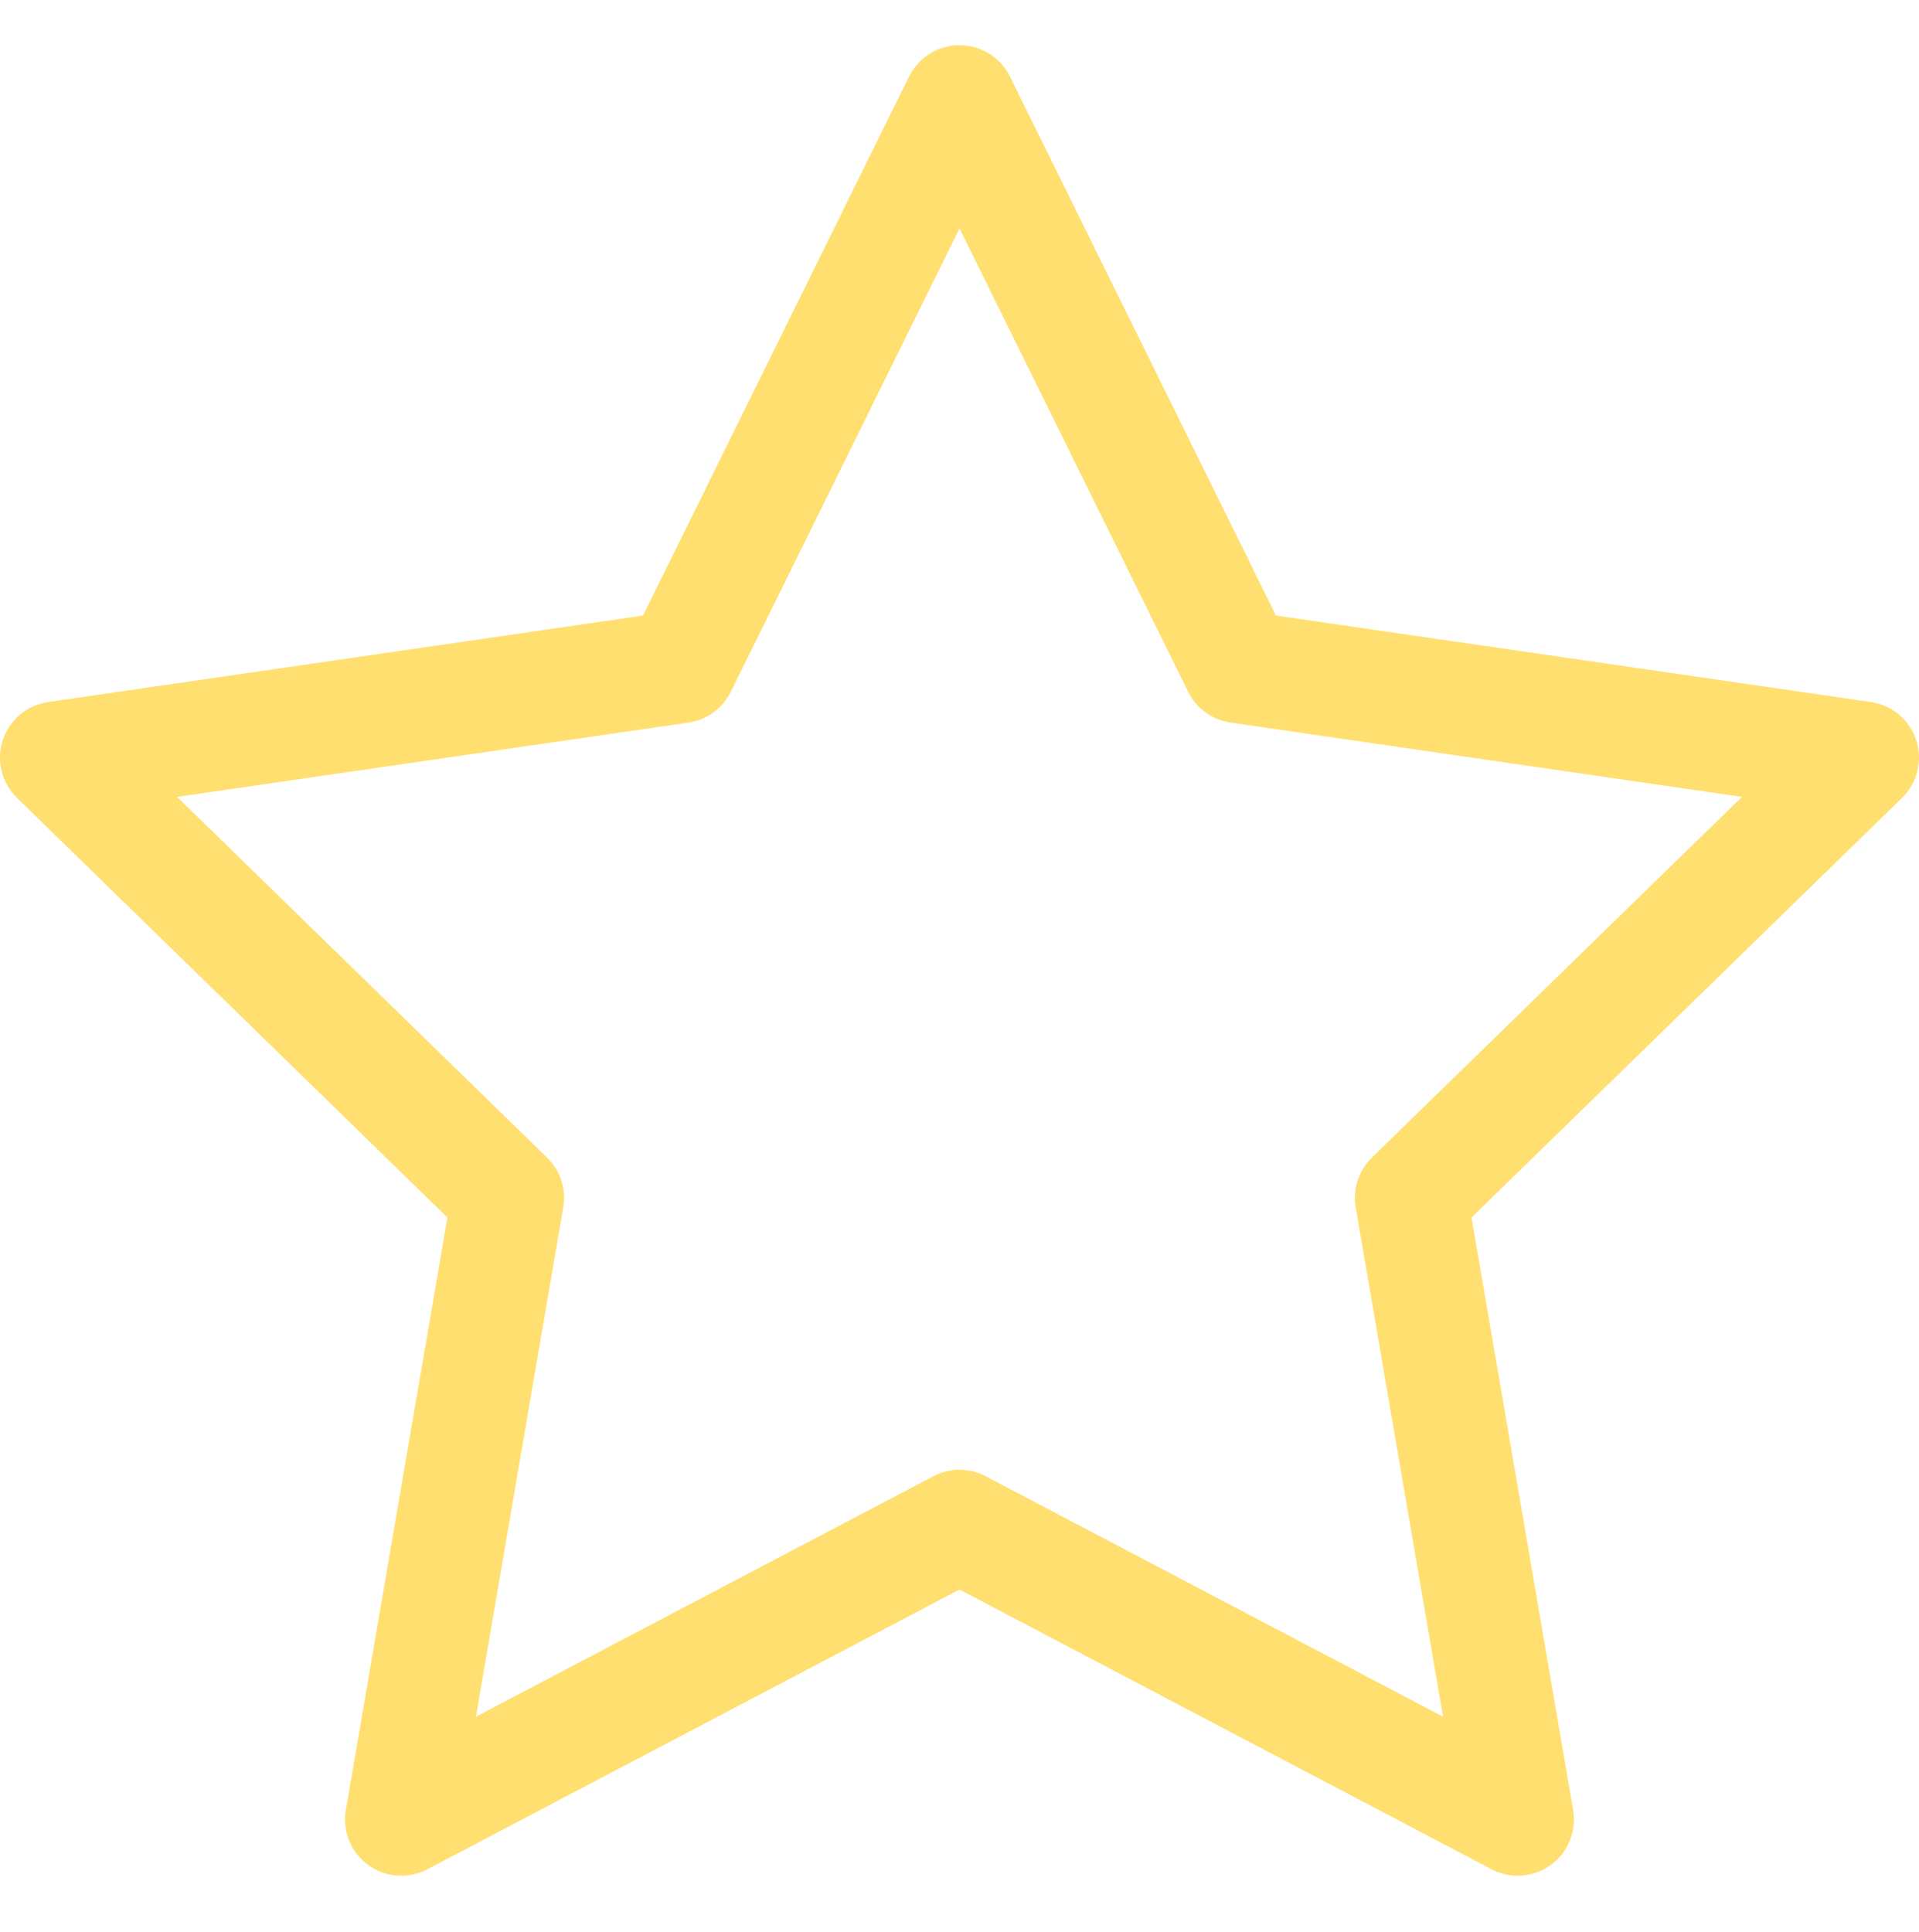 <?xml version="1.0" encoding="UTF-8"?> <svg xmlns="http://www.w3.org/2000/svg" width="150" height="151" viewBox="0 0 150 151" fill="none"> <g clip-path="url(#clip0)"> <path d="M149.785 57.866C149.268 56.275 147.893 55.115 146.237 54.875L99.737 48.117L78.941 5.981C78.201 4.481 76.673 3.531 75 3.531C73.328 3.531 71.8 4.481 71.059 5.981L50.262 48.118L3.763 54.875C2.107 55.115 0.732 56.275 0.215 57.866C-0.302 59.456 0.129 61.203 1.327 62.37L34.974 95.17L27.032 141.483C26.749 143.131 27.427 144.798 28.781 145.781C30.134 146.764 31.927 146.893 33.409 146.115L75 124.249L116.59 146.116C117.233 146.454 117.935 146.62 118.634 146.62C119.546 146.62 120.453 146.337 121.218 145.781C122.571 144.798 123.249 143.132 122.966 141.483L115.022 95.17L148.673 62.371C149.87 61.203 150.302 59.456 149.785 57.866ZM107.233 90.488C106.197 91.498 105.724 92.953 105.969 94.378L112.799 134.192L77.045 115.395C75.765 114.722 74.236 114.722 72.955 115.395L37.2 134.192L44.027 94.378C44.272 92.952 43.799 91.498 42.764 90.489L13.839 62.292L53.813 56.483C55.244 56.275 56.481 55.376 57.121 54.079L75 17.855L92.878 54.079C93.518 55.376 94.755 56.275 96.186 56.483L136.161 62.292L107.233 90.488Z" fill="#FFDF6F"></path> </g> <defs> <clipPath id="clip0"> <rect width="150" height="150" fill="white" transform="translate(0 0.076)"></rect> </clipPath> </defs> </svg> 